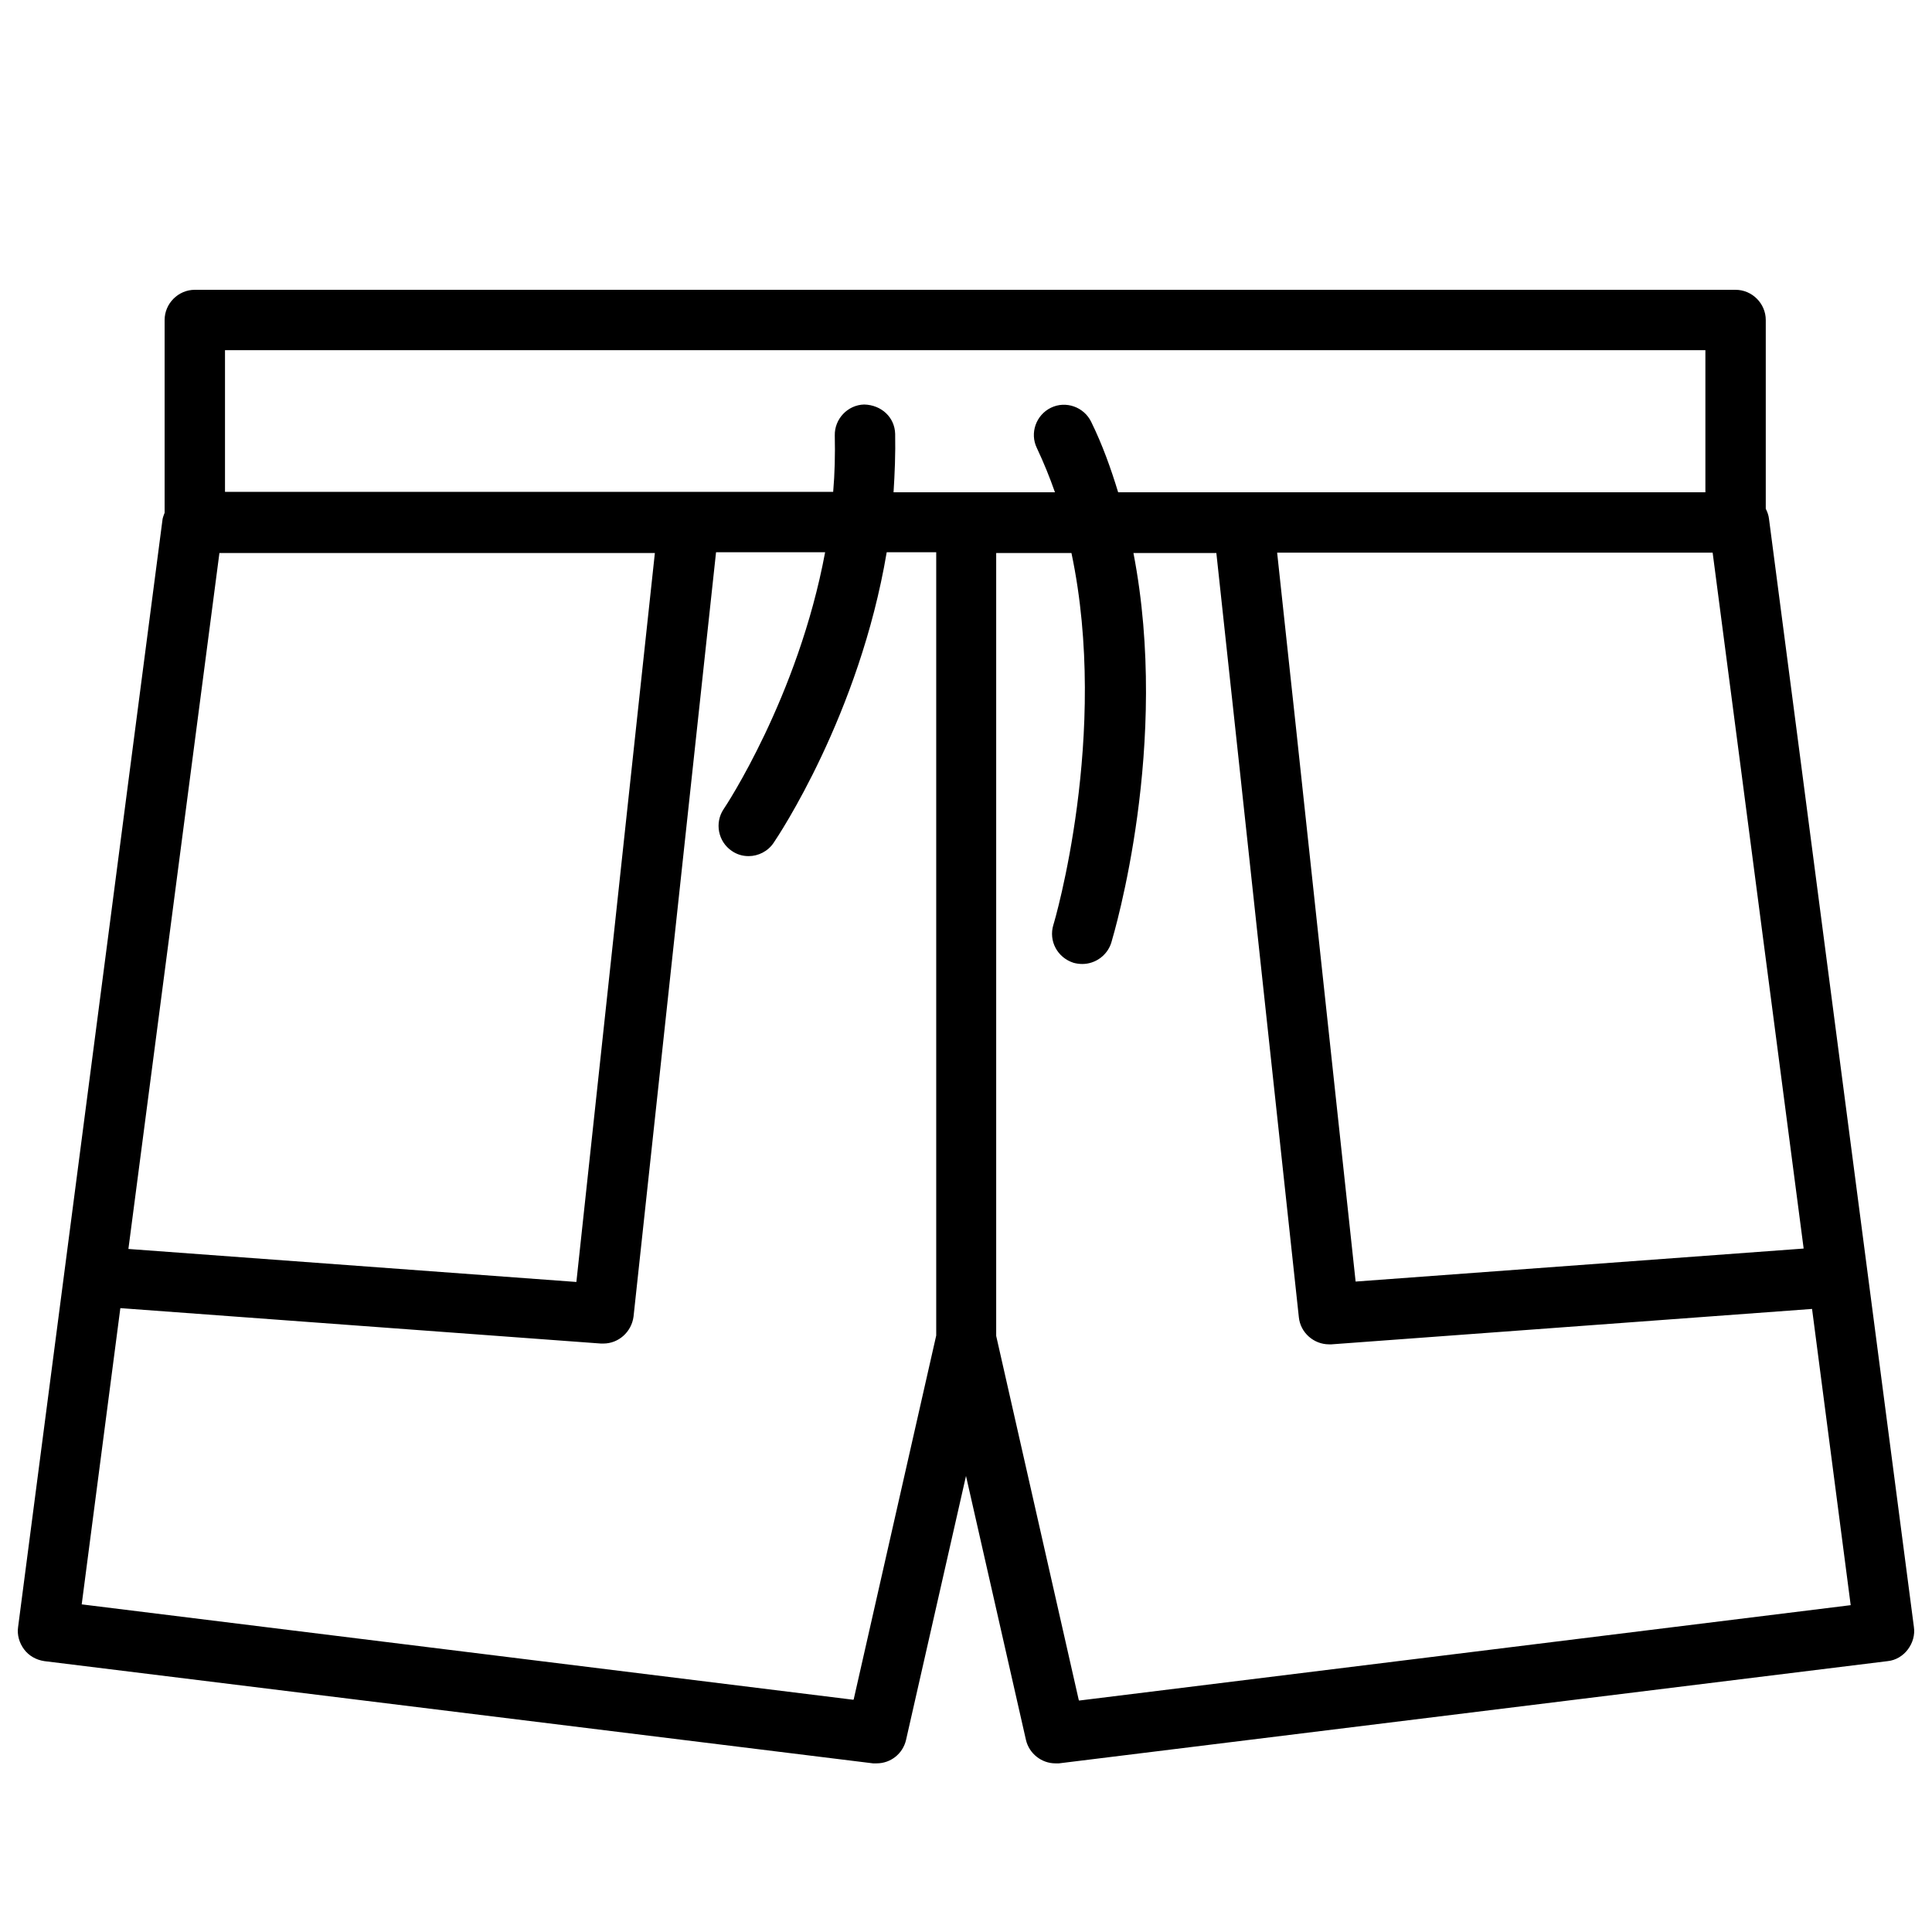 <?xml version="1.0" encoding="UTF-8"?> <svg xmlns="http://www.w3.org/2000/svg" id="_Шар_1" data-name="Шар 1" version="1.1" viewBox="0 0 48 48"><defs><style> .cls-1 { fill: #000; stroke-width: 0px; } </style></defs><path class="cls-1" d="M43.95,12.89c-.01-.09-.04-.17-.08-.25v-4.69c0-.41-.34-.75-.75-.75H4.84c-.41,0-.75.34-.75.75v4.79s-.04.1-.05.15L.45,40.42c-.03.2.03.4.15.56.12.16.3.26.5.29l20.59,2.54s.06,0,.09,0c.35,0,.65-.24.73-.58l1.49-6.56,1.49,6.56c.08.34.39.58.73.58.03,0,.06,0,.09,0l20.59-2.54c.2-.02.38-.13.5-.29.12-.16.18-.36.15-.56l-3.6-27.53ZM44.81,31.02l-11.13.82-1.95-18.11h10.82l2.26,17.28ZM5.59,8.7h36.78v3.53h-14.59c-.18-.59-.39-1.18-.67-1.75-.18-.37-.63-.53-1-.35-.37.18-.53.63-.35,1,.17.36.32.73.45,1.1h-4.01c.03-.47.05-.96.04-1.45-.01-.41-.34-.72-.77-.73-.41.01-.74.36-.73.77.01.48,0,.94-.04,1.4H5.59v-3.53ZM5.45,13.74h10.82l-1.95,18.11-11.13-.82,2.26-17.28ZM21.2,42.23l-19.17-2.37.96-7.36,11.94.88s.04,0,.06,0c.38,0,.7-.29.75-.67l2.05-18.99h2.71c-.67,3.6-2.49,6.34-2.52,6.38-.23.34-.14.81.2,1.04.13.09.27.13.42.13.24,0,.48-.12.62-.33.11-.16,2.13-3.18,2.81-7.22h1.23v19.46l-2.05,9.04ZM26.8,42.23l-2.05-9.04V13.74h1.87c.95,4.5-.43,9.19-.45,9.24-.12.4.1.81.5.94.07.02.15.03.22.03.32,0,.62-.21.72-.53.07-.24,1.47-4.93.55-9.68h2.06l2.05,18.99c.04.38.37.67.75.67.02,0,.04,0,.06,0l11.94-.88.96,7.36-19.17,2.37Z"></path></svg> 
